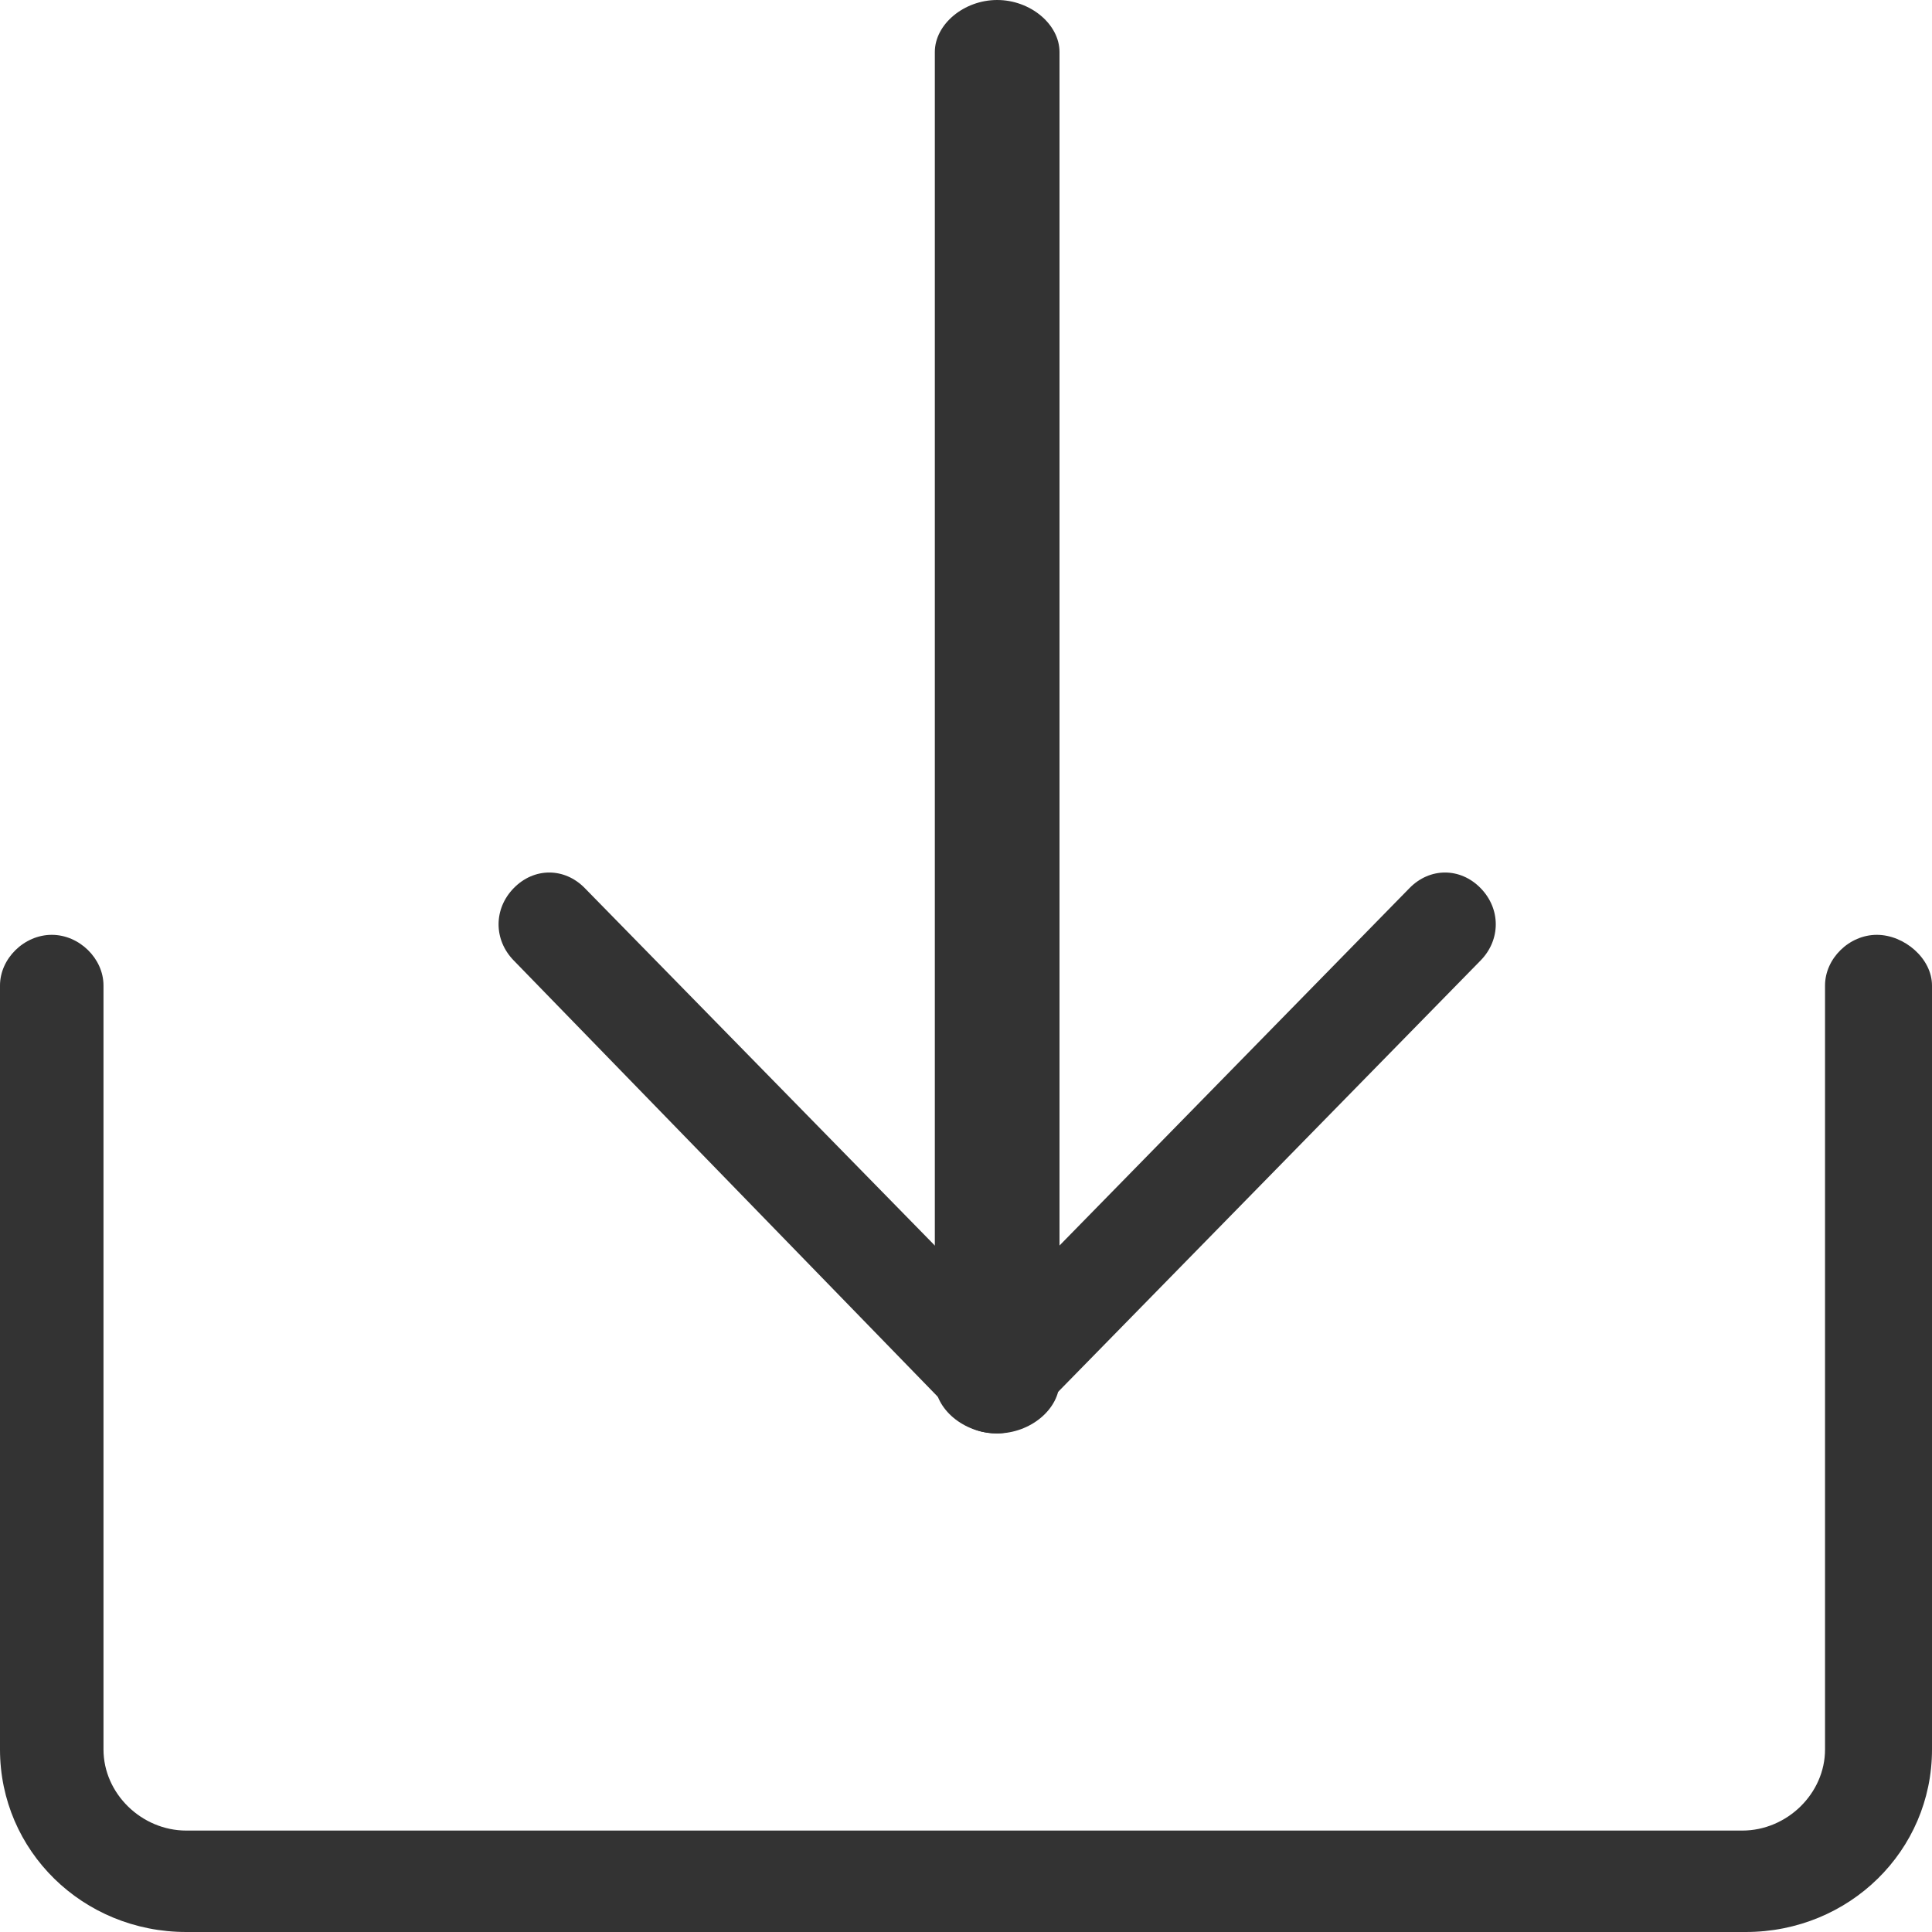 <?xml version="1.0" encoding="UTF-8"?>
<svg width="30px" height="30px" viewBox="0 0 30 30" version="1.1" xmlns="http://www.w3.org/2000/svg" xmlns:xlink="http://www.w3.org/1999/xlink">
    <title>xiazai-wenjianxiazai-05</title>
    <defs>
        <filter id="filter-1">
            <feColorMatrix in="SourceGraphic" type="matrix" values="0 0 0 0 0.4 0 0 0 0 0.4 0 0 0 0 0.4 0 0 0 1 0"></feColorMatrix>
        </filter>
    </defs>
    <g id="页面-1" stroke="none" stroke-width="1" fill="none" fill-rule="evenodd">
        <g id="xiazai-wenjianxiazai-05" transform="translate(-1485, -1831)" filter="url(#filter-1)">
            <g transform="translate(1485, 1831)">
                <path d="M27.107,30 L2.893,30 C1.286,30 0,28.74 0,27.166 L0,15.303 C0,14.884 0.375,14.516 0.804,14.516 C1.232,14.516 1.607,14.884 1.607,15.303 L1.607,27.166 C1.607,27.848 2.196,28.425 2.893,28.425 L27.054,28.425 C27.75,28.425 28.339,27.848 28.339,27.166 L28.339,15.303 C28.339,14.884 28.714,14.516 29.143,14.516 C29.571,14.516 30,14.884 30,15.303 L30,27.166 C30,28.74 28.714,30 27.107,30 L27.107,30 Z" id="路径" fill="#333333" fill-rule="nonzero"></path>
                <path d="M15.484,22.258 C15.274,22.258 15.064,22.204 14.907,22.044 L7.978,14.915 C7.663,14.594 7.663,14.111 7.978,13.79 C8.293,13.468 8.765,13.468 9.08,13.79 L15.484,20.329 L21.887,13.79 C22.202,13.468 22.675,13.468 22.99,13.79 C23.305,14.111 23.305,14.594 22.99,14.915 L16.061,21.99 C15.904,22.151 15.694,22.258 15.484,22.258 Z" id="路径" fill="#333333" fill-rule="nonzero"></path>
                <path d="M15.484,22.258 C14.968,22.258 14.516,21.881 14.516,21.45 L14.516,0.808 C14.516,0.377 14.968,0 15.484,0 C16,0 16.452,0.377 16.452,0.808 L16.452,21.45 C16.452,21.881 16,22.258 15.484,22.258 Z" id="路径" fill="#333333" fill-rule="nonzero"></path>
            </g>
        </g>
    </g>
</svg>